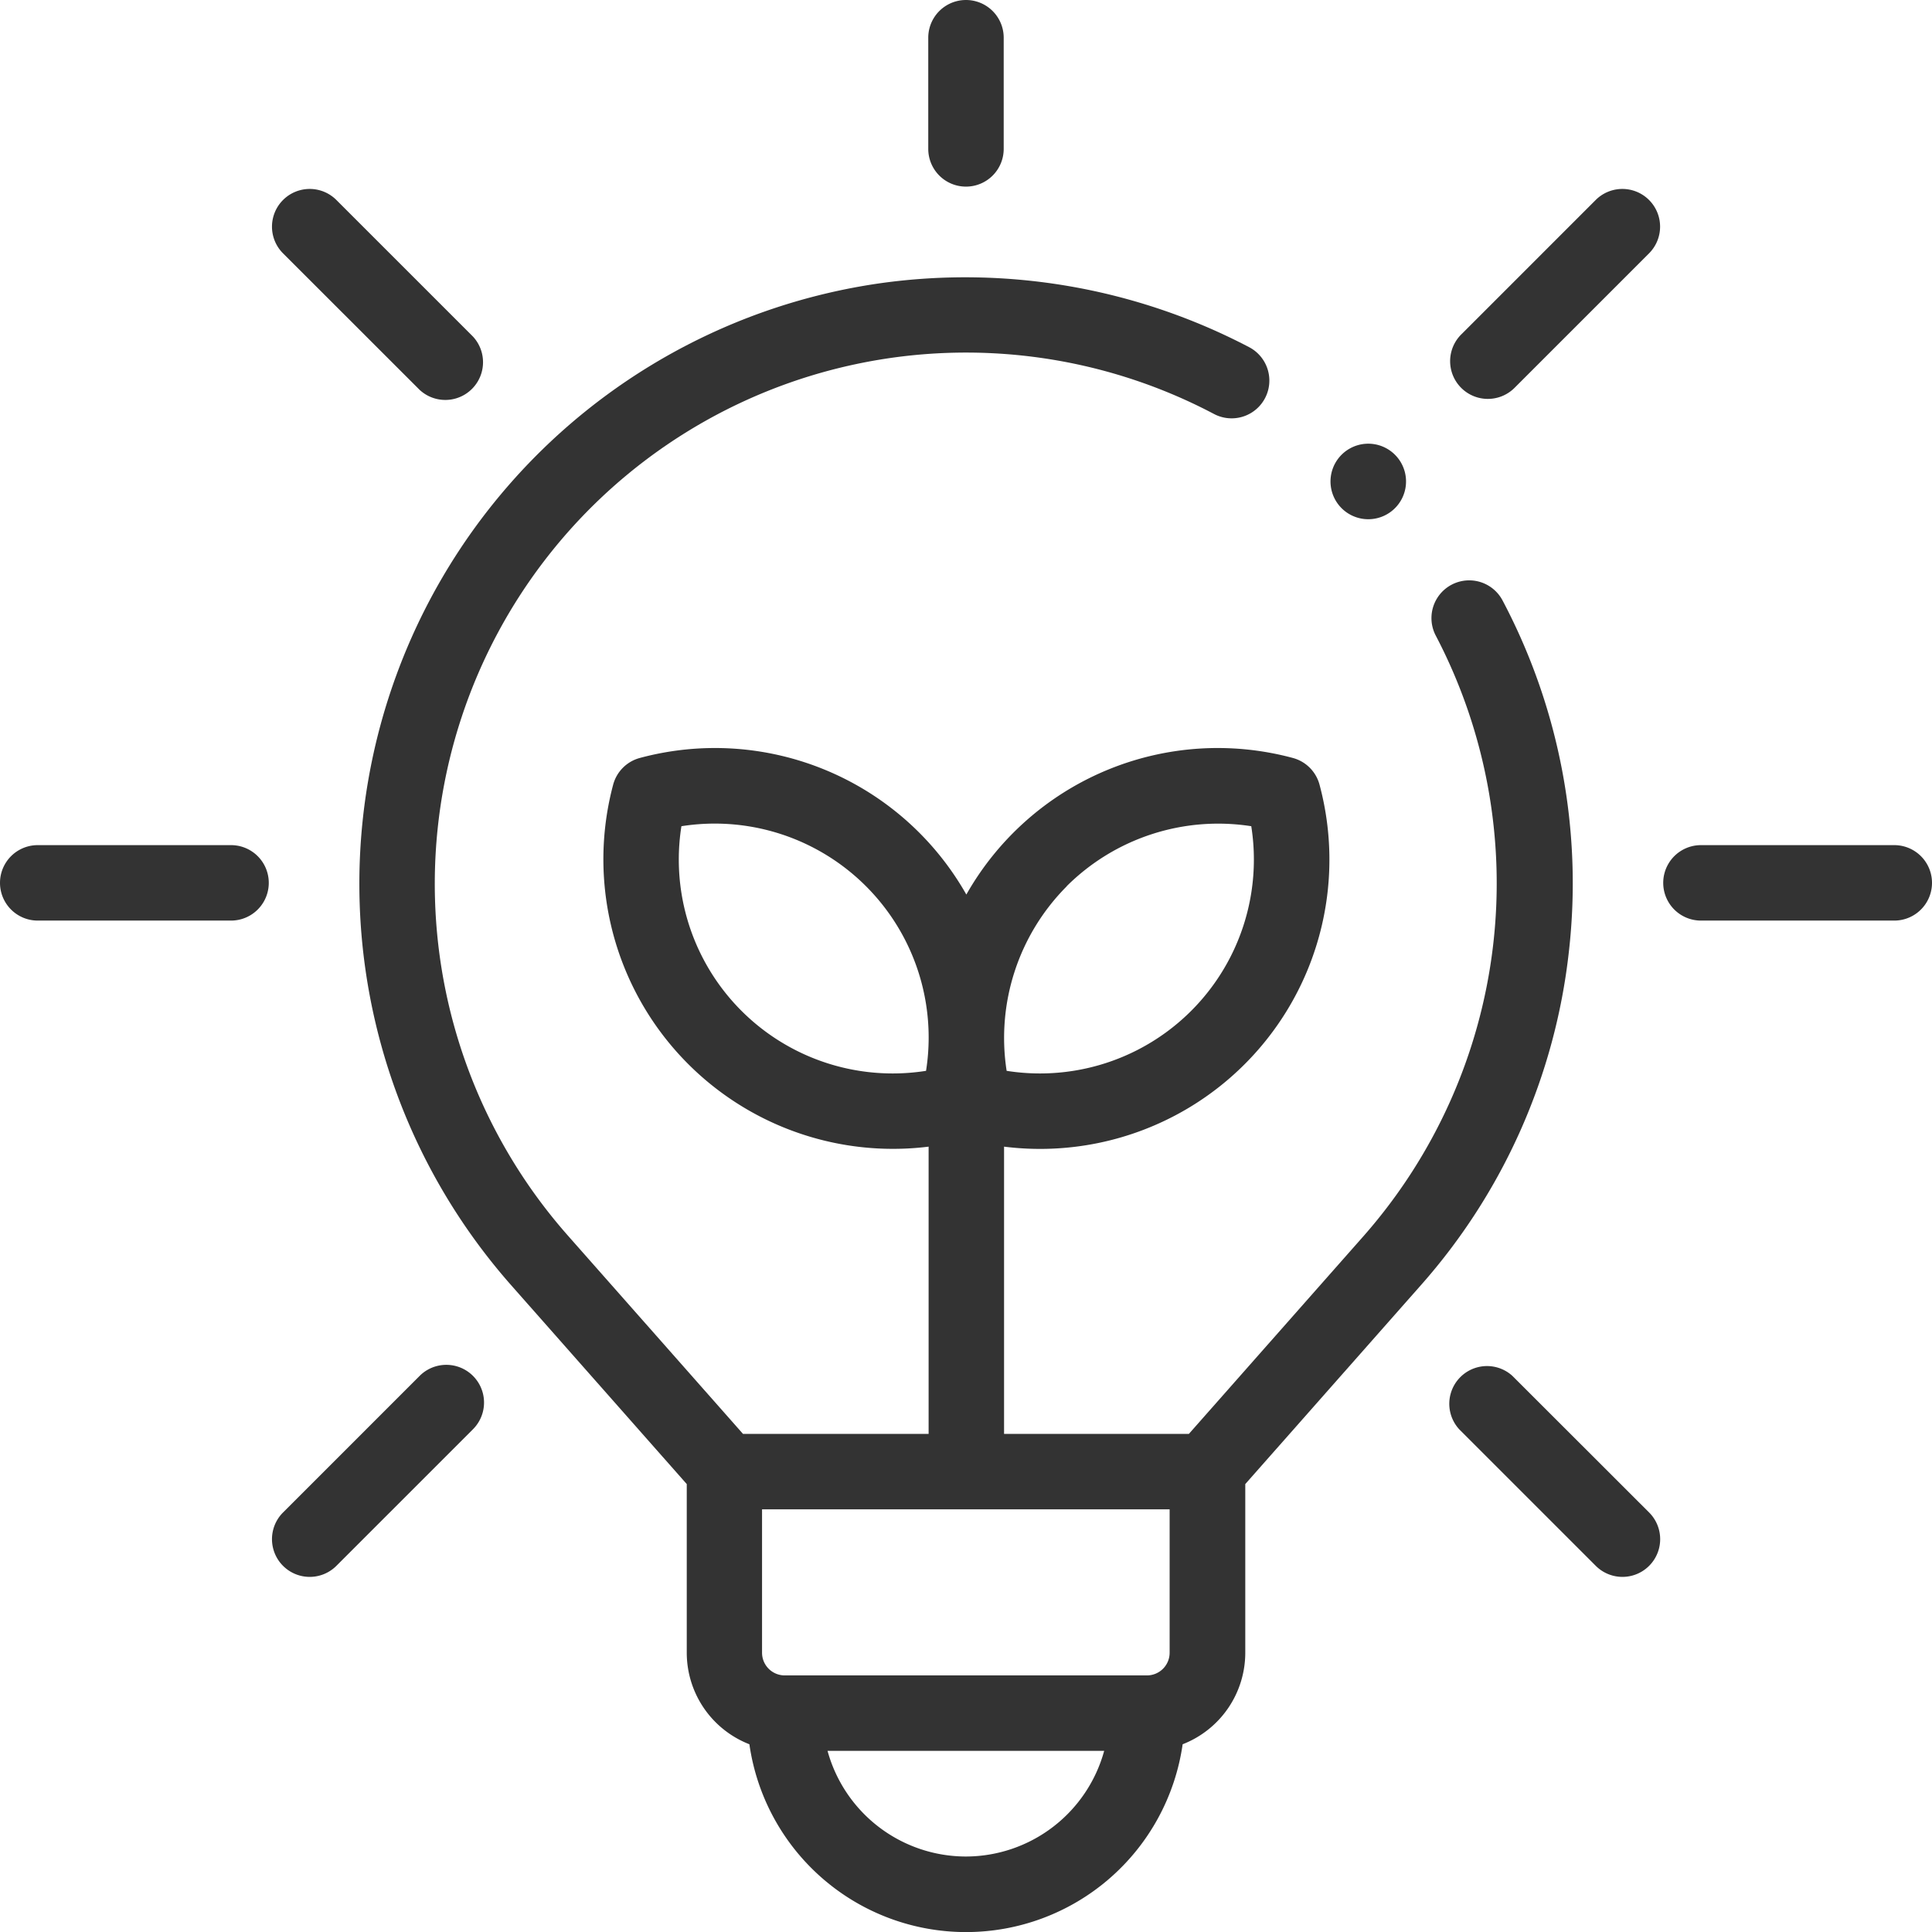 <svg id="project-assistance" xmlns="http://www.w3.org/2000/svg" width="48.089" height="48.089" viewBox="0 0 48.089 48.089">
  <g id="XMLID_152_" transform="translate(0 0)">
    <path id="XMLID_174_" d="M125.339,90.271a15.054,15.054,0,0,0-1.65-8.747.939.939,0,0,0-1.661.878,13.288,13.288,0,0,1-1.784,14.926l-4.363,4.941h-4.6v-7.15a7.2,7.2,0,0,0,7.852-9.01.939.939,0,0,0-.665-.665,7.191,7.191,0,0,0-8.126,3.4,7.191,7.191,0,0,0-8.126-3.4.939.939,0,0,0-.665.665,7.208,7.208,0,0,0,7.852,9.01v7.15h-4.62l-4.363-4.941a13.224,13.224,0,0,1,16.086-20.446.939.939,0,0,0,.878-1.661,15.225,15.225,0,0,0-9.2-1.591,15.1,15.1,0,0,0-9.169,24.941l4.368,4.947v4.2a2.446,2.446,0,0,0,1.559,2.276,5.447,5.447,0,0,0,10.784,0,2.446,2.446,0,0,0,1.559-2.276v-4.2l4.368-4.947A15.012,15.012,0,0,0,125.339,90.271Zm-12.5-1.634a5.345,5.345,0,0,1,4.595-1.494,5.324,5.324,0,0,1-6.089,6.089A5.346,5.346,0,0,1,112.843,88.637Zm-3.5,4.595a5.324,5.324,0,0,1-6.089-6.089,5.324,5.324,0,0,1,6.089,6.089Zm6.063,10.915v3.569a.564.564,0,0,1-.564.564h-9.017a.564.564,0,0,1-.564-.564v-3.569Zm-5.072,8.641a3.575,3.575,0,0,1-3.443-2.63h6.886A3.575,3.575,0,0,1,110.333,112.788Z" transform="translate(-86.289 -66.578)" fill="#333"/>
    <path id="XMLID_1016_" d="M246.939,4.645a.939.939,0,0,0,.939-.939V.939a.939.939,0,1,0-1.878,0V3.706A.939.939,0,0,0,246.939,4.645Z" transform="translate(-222.895 0)" fill="#333"/>
    <path id="XMLID_1017_" d="M446.519,223.968h-4.812a.939.939,0,0,0,0,1.878h4.812a.939.939,0,1,0,0-1.878Z" transform="translate(-399.369 -202.932)" fill="#333"/>
    <path id="XMLID_1018_" d="M5.751,223.968H.939a.939.939,0,1,0,0,1.878H5.751a.939.939,0,1,0,0-1.878Z" transform="translate(0 -202.932)" fill="#333"/>
    <path id="XMLID_1019_" d="M385.324,361.964A.939.939,0,0,0,384,363.293l3.4,3.4a.939.939,0,0,0,1.328-1.328Z" transform="translate(-347.68 -327.718)" fill="#333"/>
    <path id="XMLID_1020_" d="M75.729,55.026A.939.939,0,0,0,77.057,53.7l-3.4-3.4a.939.939,0,0,0-1.328,1.328Z" transform="translate(-65.284 -45.322)" fill="#333"/>
    <path id="XMLID_1022_" d="M75.729,361.965l-3.4,3.4a.939.939,0,0,0,1.328,1.328l3.4-3.4a.939.939,0,1,0-1.328-1.328Z" transform="translate(-65.284 -327.718)" fill="#333"/>
    <path id="XMLID_1147_" d="M387.923,50.3l-3.348,3.348a.939.939,0,1,0,1.328,1.328l3.348-3.348a.939.939,0,1,0-1.328-1.328Z" transform="translate(-348.205 -45.322)" fill="#333"/>
    <path id="XMLID_1335_" d="M353.548,119.488a.94.94,0,1,0-.664-.275A.942.942,0,0,0,353.548,119.488Z" transform="translate(-319.491 -106.564)" fill="#333"/>
  </g>
</svg>
